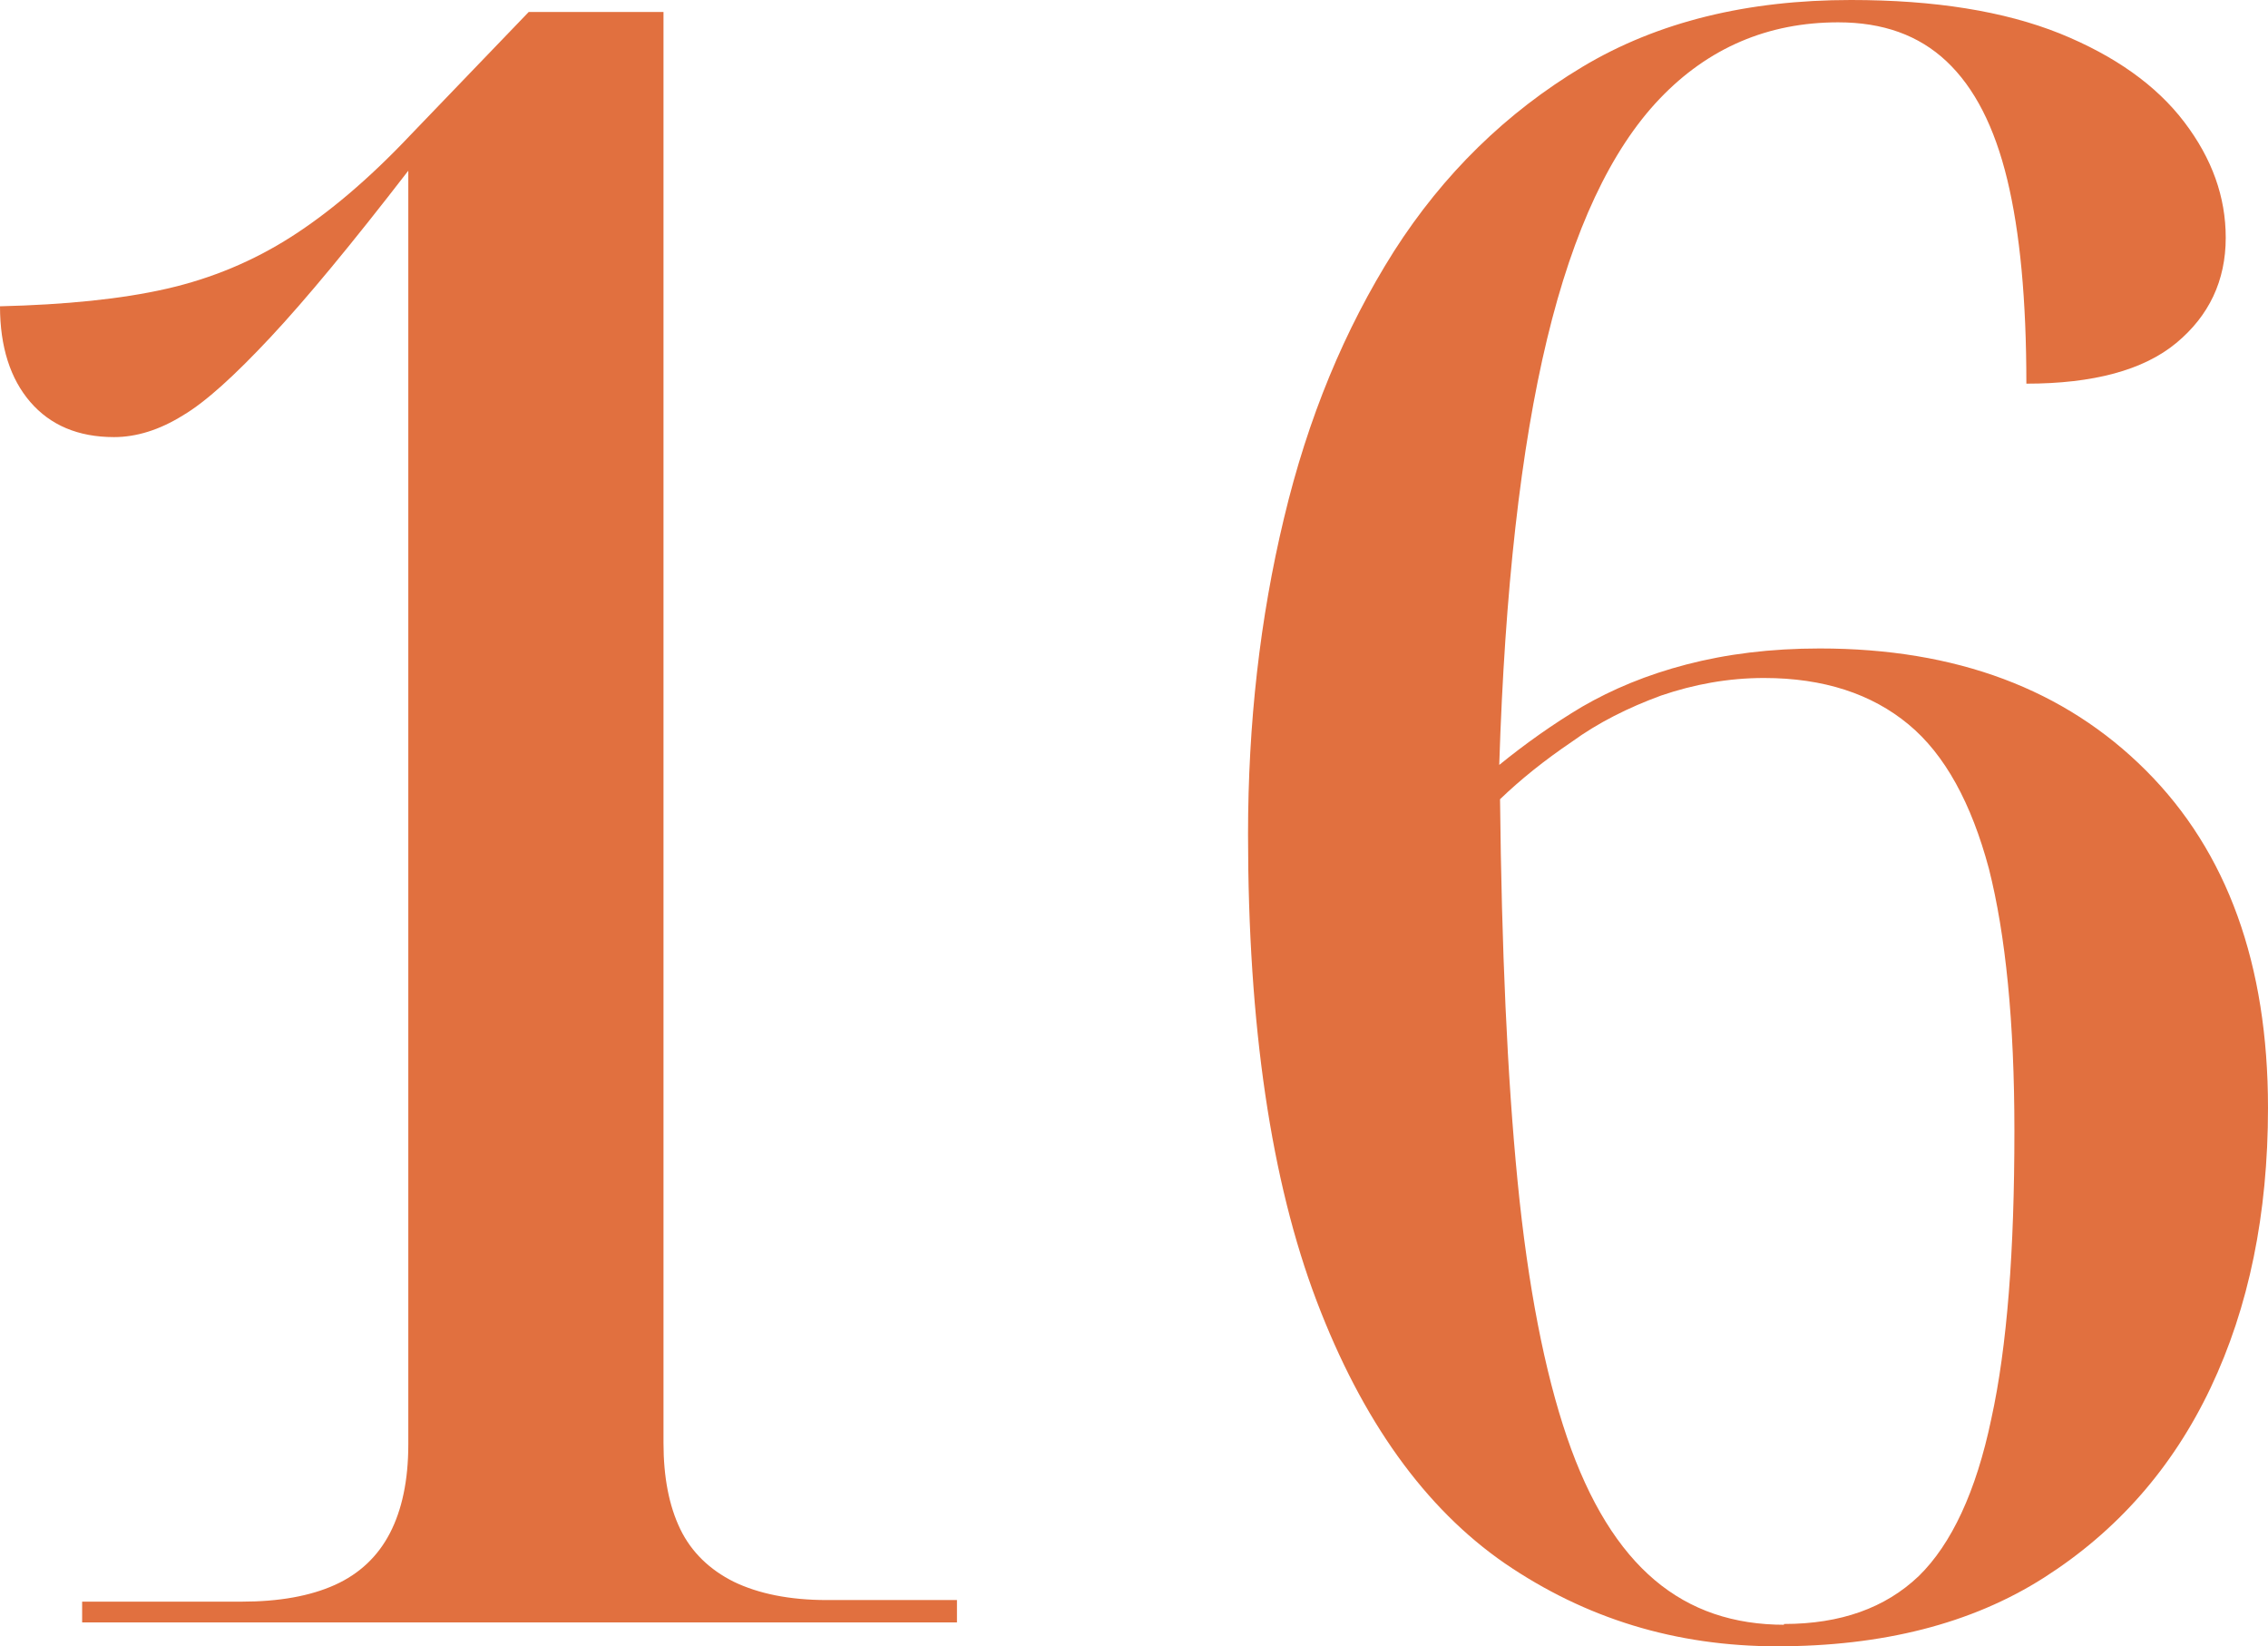 <?xml version="1.0" encoding="UTF-8"?><svg id="Ebene_1" xmlns="http://www.w3.org/2000/svg" viewBox="0 0 28.44 20.64"><defs><style>.cls-1{fill:#e1703f;}</style></defs><path class="cls-1" d="M1.03,20.36v-.28h2c.47,0,.86-.07,1.17-.21s.54-.36.69-.65c.15-.29.23-.66.23-1.11V2.14c-.71.92-1.29,1.62-1.73,2.09s-.81.81-1.1.98c-.29.18-.58.27-.86.27-.45,0-.8-.15-1.05-.44s-.38-.69-.38-1.2c.82-.02,1.52-.09,2.09-.22.57-.13,1.09-.35,1.56-.65s.97-.72,1.49-1.27L6.63.15h1.69v17.94c0,.43.07.79.21,1.08.14.29.37.51.67.66.31.15.7.23,1.17.23h1.63v.28H1.03v.02Z"/><path class="cls-1" d="M22.29,20.64c-1.28,0-2.41-.35-3.42-1.04-1-.69-1.79-1.79-2.36-3.29s-.86-3.45-.86-5.85c0-1.39.15-2.71.45-3.96.3-1.26.76-2.37,1.38-3.35.62-.97,1.41-1.74,2.36-2.31s2.08-.84,3.37-.84c1.05,0,1.92.14,2.62.42.69.28,1.21.65,1.56,1.11.35.46.52.94.52,1.45,0,.54-.21.98-.62,1.32s-1.04.51-1.88.51c0-1.05-.08-1.9-.24-2.56-.16-.66-.41-1.15-.76-1.48-.35-.33-.8-.49-1.36-.49-.88,0-1.63.32-2.24.96s-1.08,1.64-1.41,3.01-.53,3.15-.6,5.34c.32-.26.67-.51,1.04-.73.38-.22.81-.4,1.31-.53s1.05-.2,1.67-.2c1.71,0,3.07.51,4.09,1.53,1.02,1.02,1.53,2.43,1.53,4.23,0,1.33-.24,2.5-.72,3.51s-1.18,1.8-2.09,2.38-2.03.86-3.35.86h.01ZM22.37,20.36c.71,0,1.27-.2,1.69-.6.41-.4.72-1.06.91-1.97.2-.91.29-2.11.29-3.61,0-1.37-.11-2.46-.32-3.29-.22-.82-.55-1.43-1.01-1.81-.46-.38-1.06-.58-1.81-.58-.45,0-.88.08-1.29.22-.41.15-.79.34-1.12.58-.34.23-.64.47-.9.72.02,1.87.09,3.47.22,4.79s.34,2.39.62,3.21.65,1.41,1.1,1.79c.45.38.99.56,1.63.56h-.01Z"/></svg>